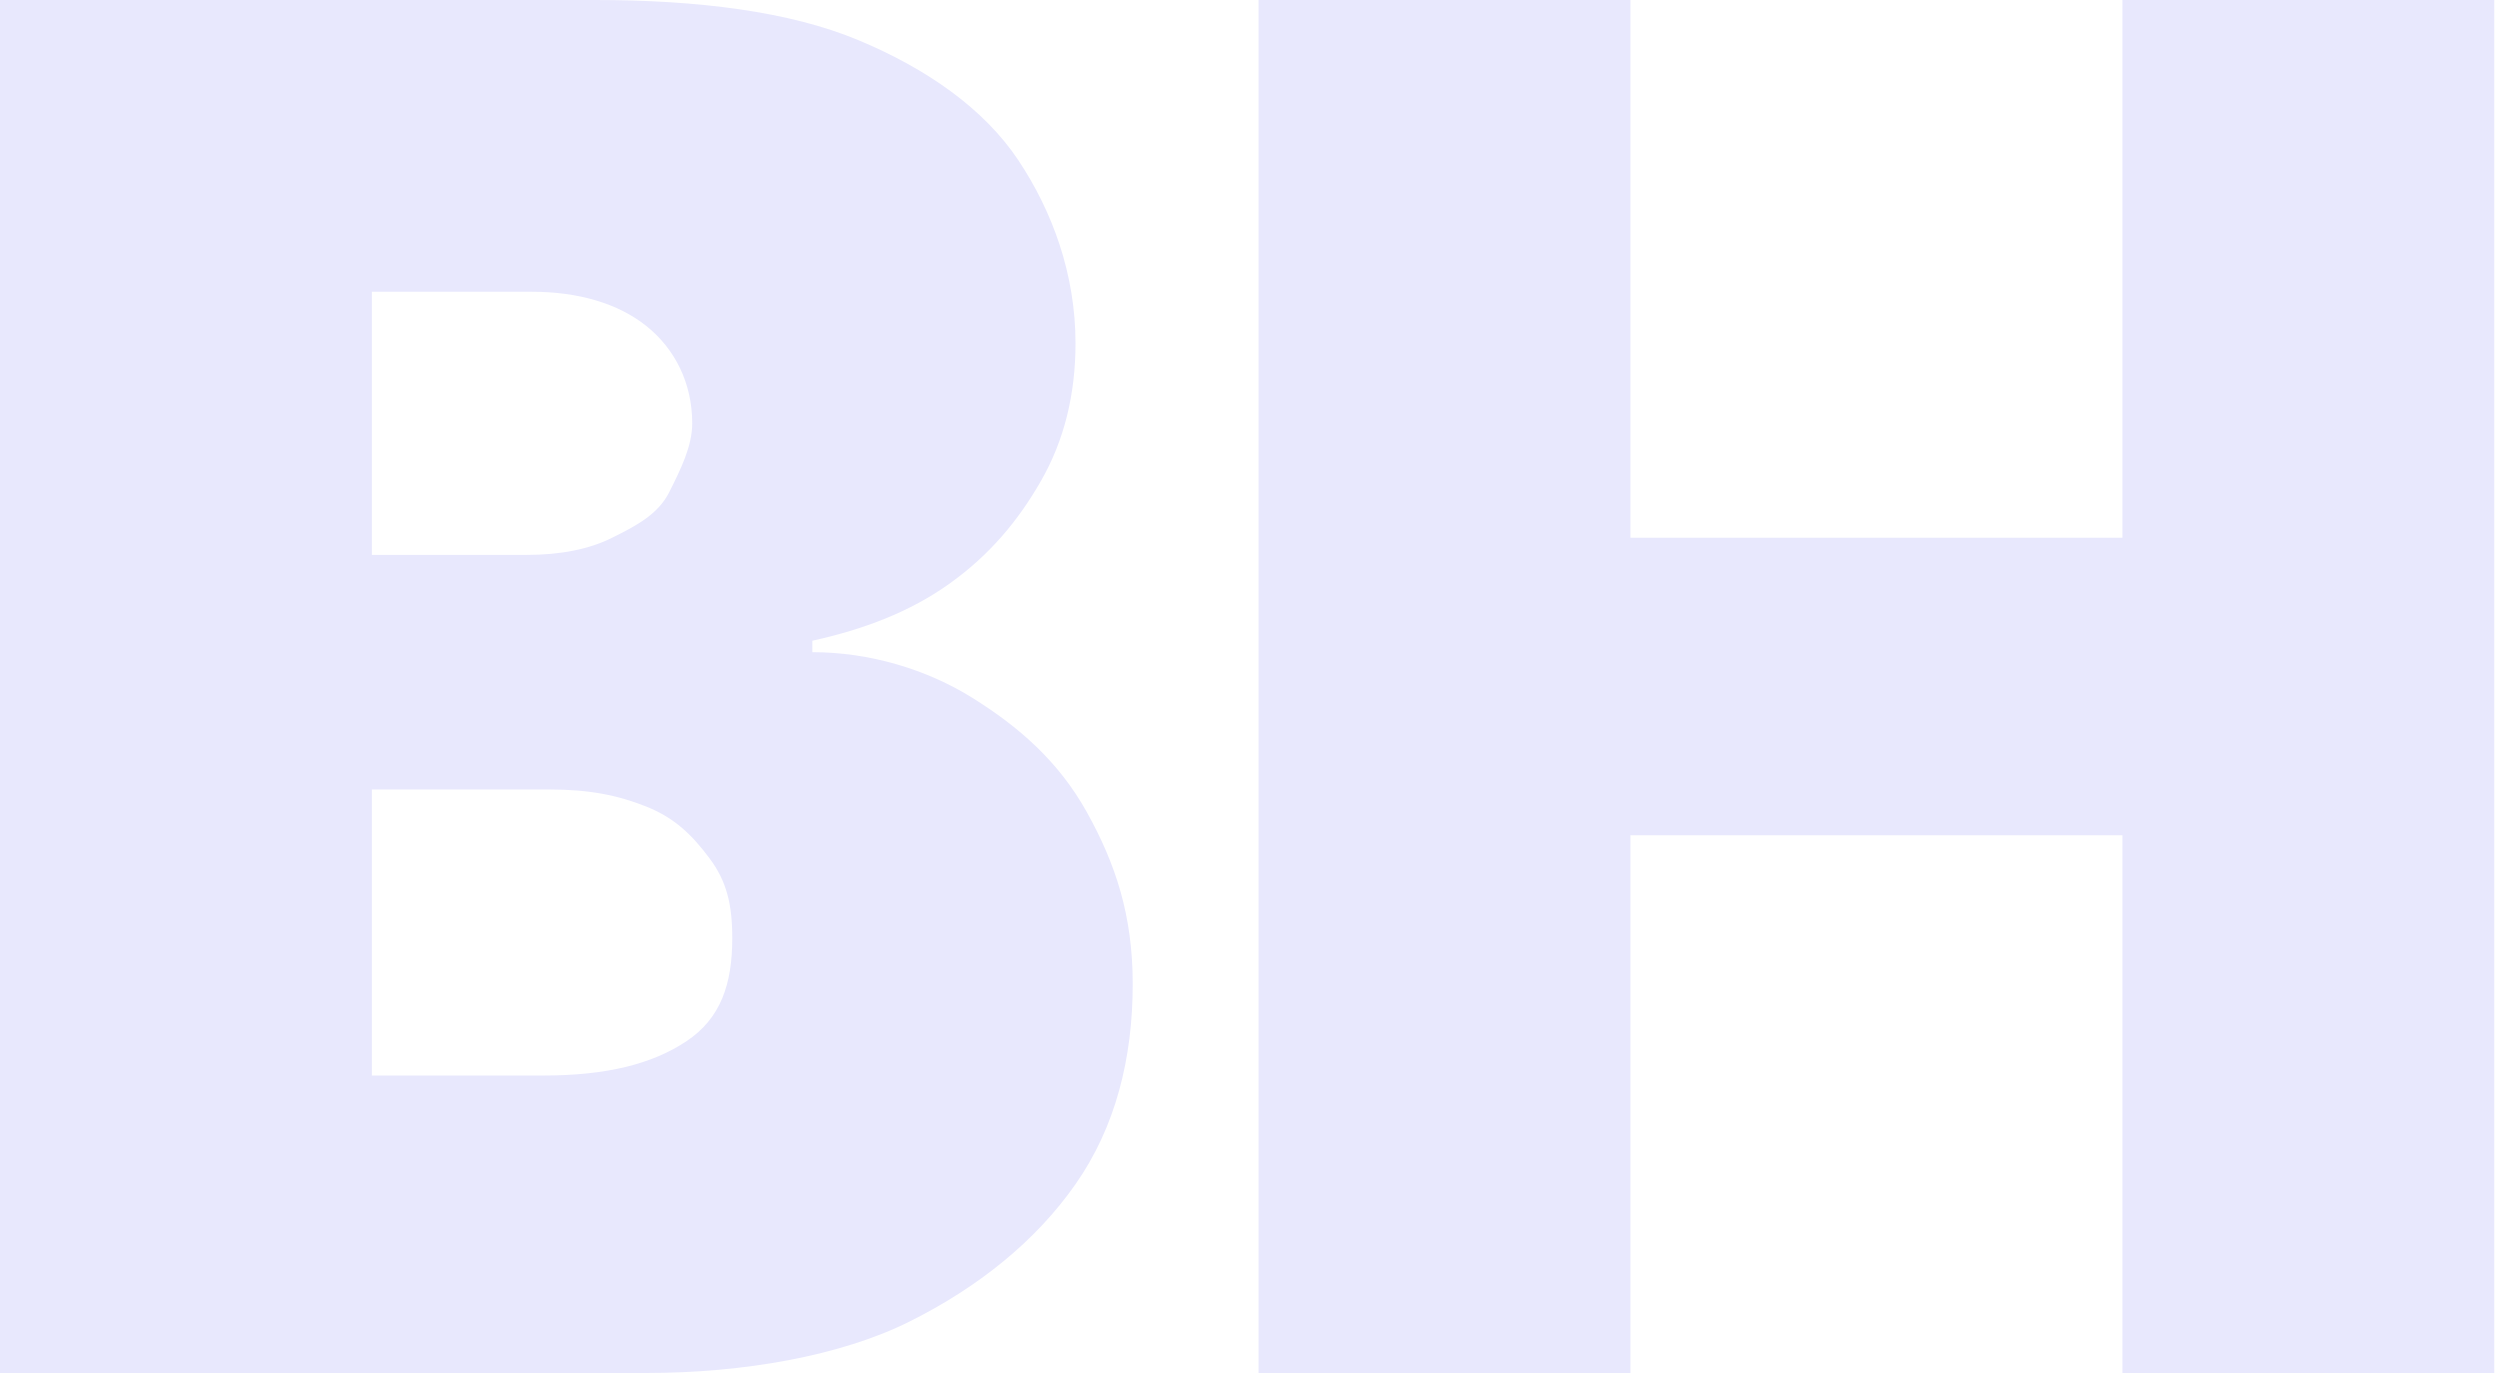 <?xml version="1.0" encoding="utf-8"?>
<!-- Generator: Adobe Illustrator 26.0.1, SVG Export Plug-In . SVG Version: 6.00 Build 0)  -->
<svg version="1.1" id="Layer_1" xmlns="http://www.w3.org/2000/svg" xmlns:xlink="http://www.w3.org/1999/xlink" x="0px" y="0px"
	 viewBox="0 0 43.7 24" style="enable-background:new 0 0 43.7 24;" xml:space="preserve">
<style type="text/css">
	.st0{enable-background:new    ;}
	.st1{fill:#E8E8FD;}
</style>
<desc>Created with Sketch.</desc>
<g id="Welcome">
	<g id="Desktop" transform="translate(-51, -54)">
		<g class="st0">
			<path class="st1" d="M51,78V54h10.4c1.8,0,3.4,0.2,4.6,0.7s2.2,1.2,2.8,2.1s1,2,1,3.2c0,0.9-0.2,1.7-0.6,2.4s-0.9,1.3-1.6,1.8
				c-0.7,0.5-1.5,0.8-2.4,1v0.2c1,0,2,0.3,2.8,0.8s1.5,1.1,2,2s0.8,1.8,0.8,3c0,1.3-0.3,2.5-1,3.5s-1.7,1.8-2.9,2.4S64,78,62.3,78
				H51z M57.5,63.7h2.7c0.6,0,1.1-0.1,1.5-0.3s0.8-0.4,1-0.8s0.4-0.8,0.4-1.2c0-0.7-0.3-1.3-0.8-1.7s-1.2-0.6-2-0.6h-2.8
				C57.5,59.1,57.5,63.7,57.5,63.7z M57.5,72.8h3c1.1,0,1.9-0.2,2.5-0.6s0.8-1,0.8-1.8c0-0.6-0.1-1-0.4-1.4s-0.6-0.7-1.1-0.9
				s-1-0.3-1.7-0.3h-3.1V72.8z"/>
			<path class="st1" d="M73,78V54h6.5v9.4h8.6V54h6.5v24h-6.5v-9.4h-8.6V78H73z"/>
		</g>
	</g>
</g>
</svg>
